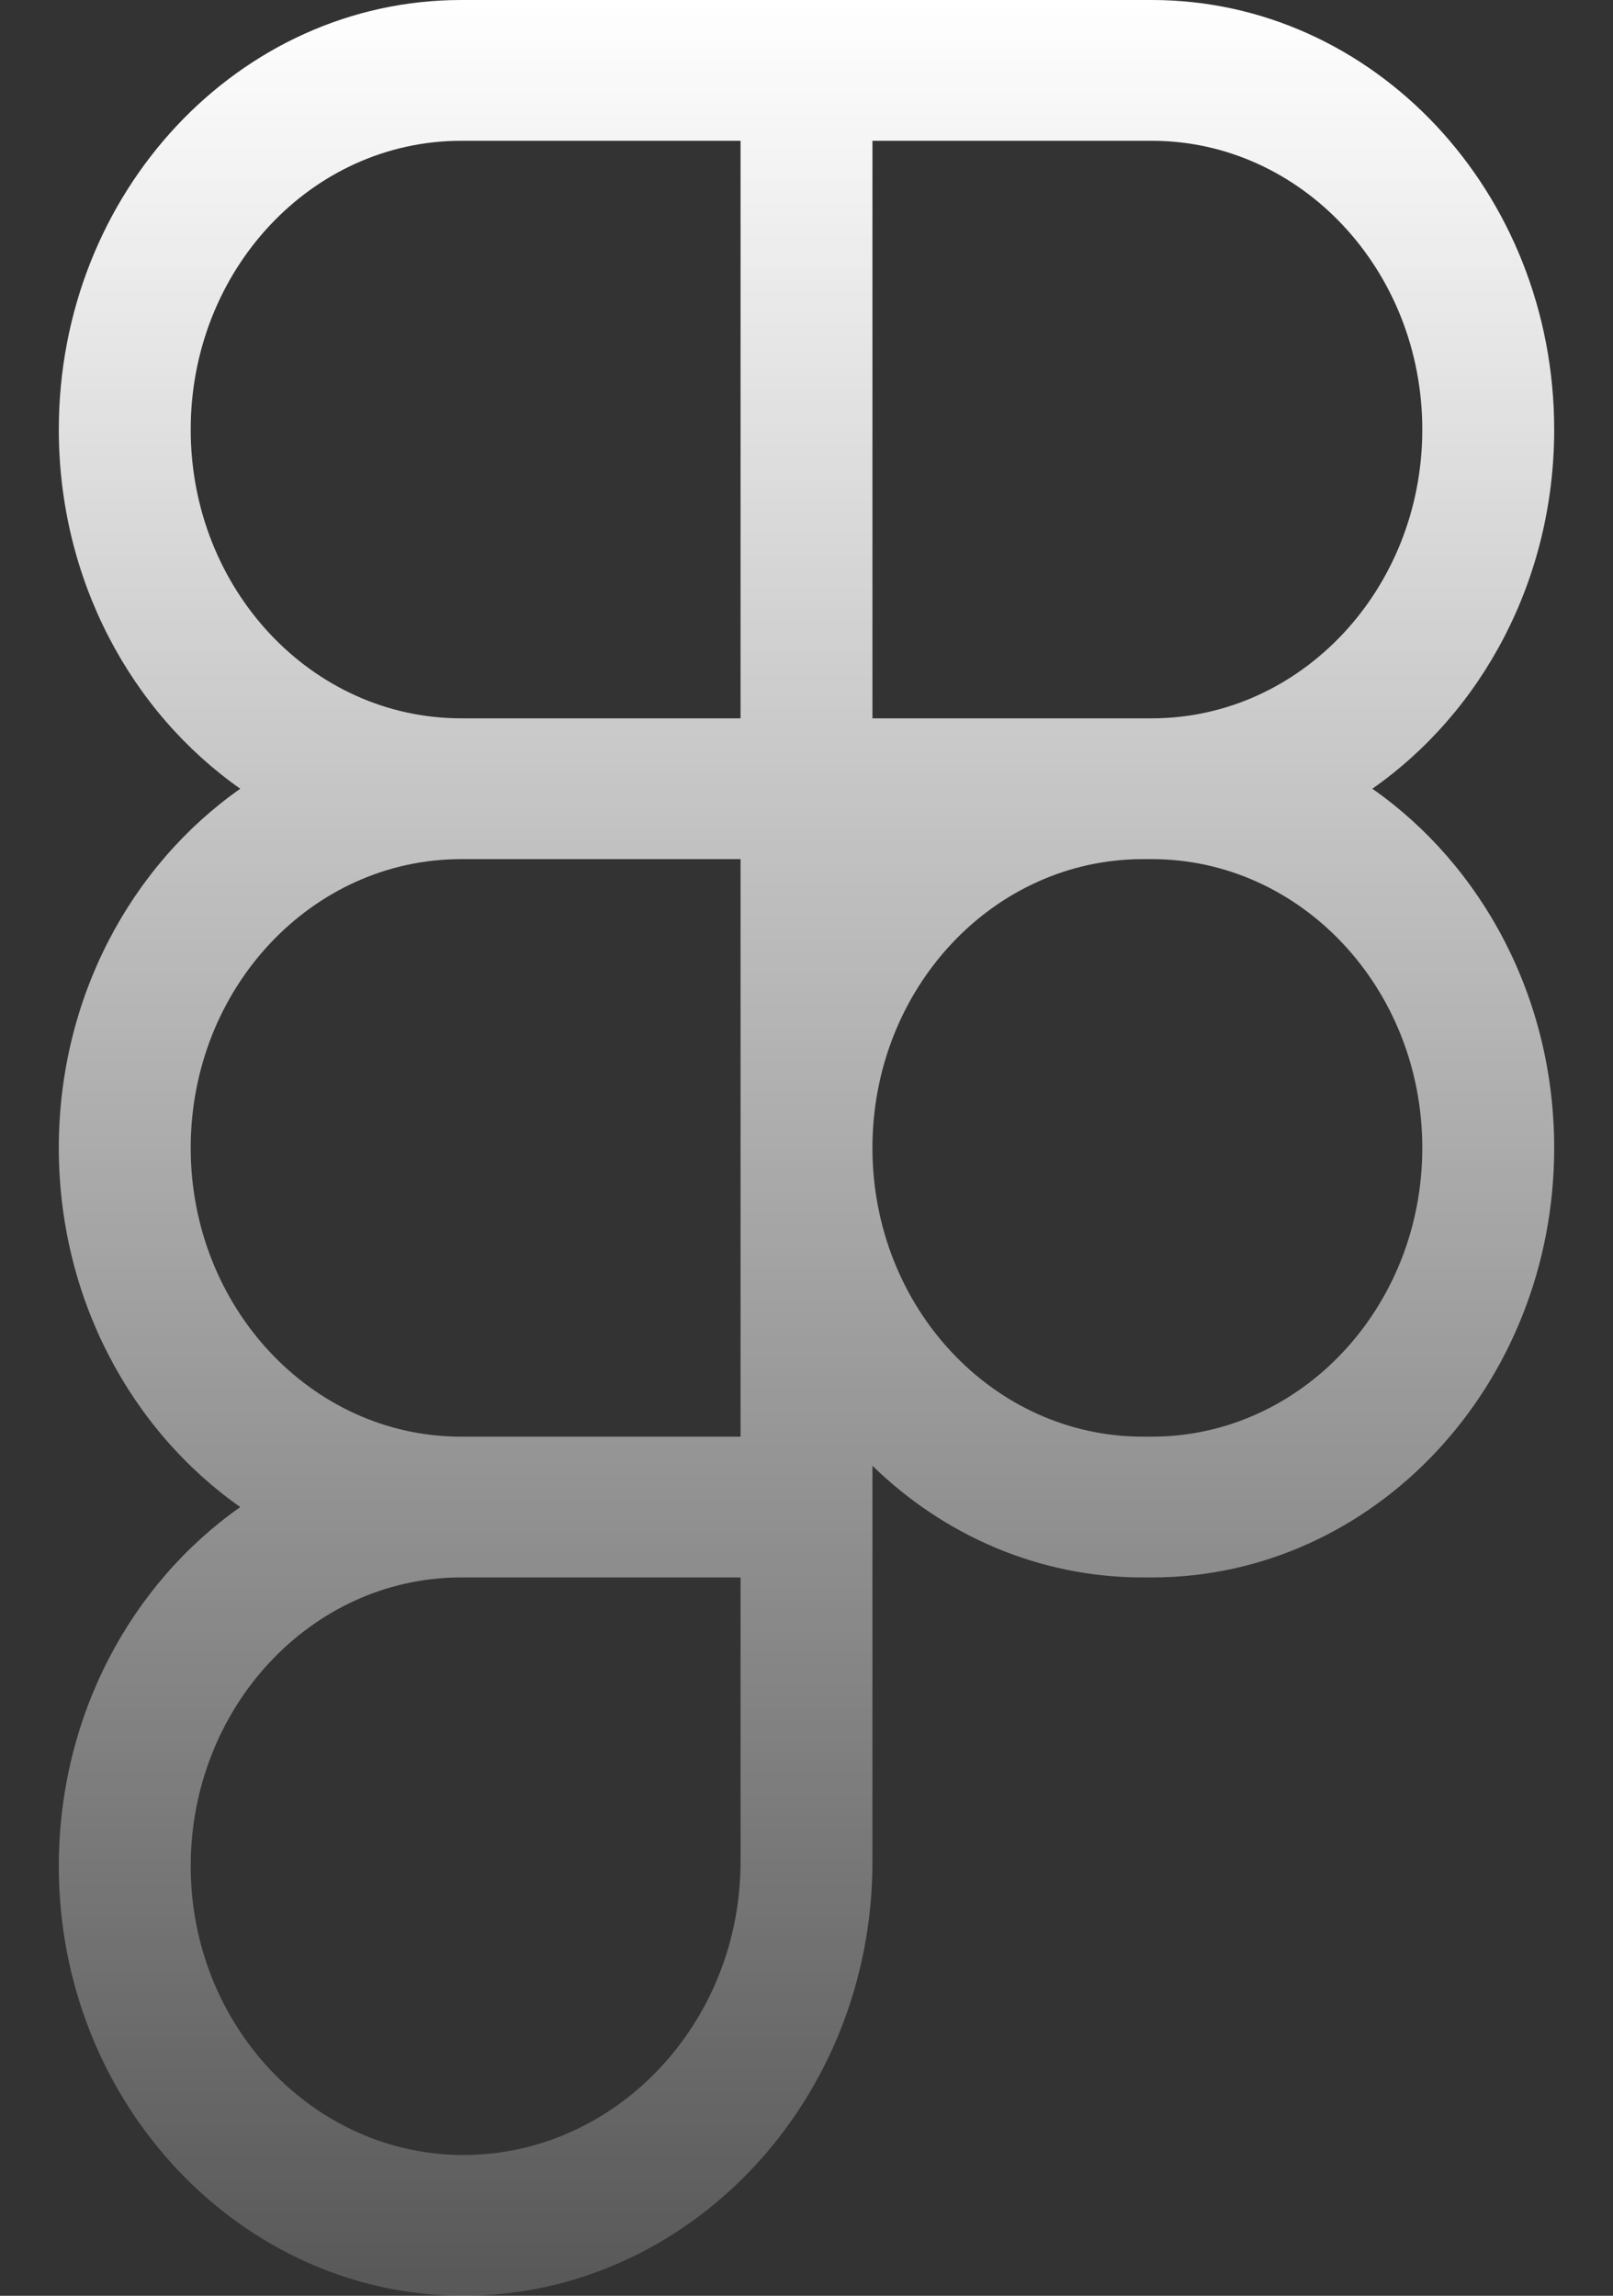 <svg width="52" height="74" viewBox="0 0 52 74" fill="none" xmlns="http://www.w3.org/2000/svg">
<rect x="0" y="0" width="52" height="74" fill="#333333" stroke="none"/>
<path d="M1.896 13.846C1.896 6.2 7.705 0 14.869 0H37.131C44.295 0 50.104 6.2 50.104 13.846C50.104 18.688 47.775 22.952 44.241 25.423C47.775 27.895 50.104 32.158 50.104 37C50.104 44.646 44.295 50.846 37.131 50.846H36.847C33.489 50.846 30.428 49.487 28.126 47.247V60.009C28.126 67.756 22.168 74 14.937 74C7.787 74 1.896 67.814 1.896 60.154C1.896 55.312 4.225 51.048 7.746 48.577C4.225 46.105 1.896 41.842 1.896 37C1.896 32.158 4.225 27.895 7.746 25.423C4.225 22.952 1.896 18.688 1.896 13.846ZM23.874 27.692H14.869C10.048 27.692 6.148 31.855 6.148 37C6.148 42.116 10.021 46.279 14.815 46.308C14.828 46.308 14.855 46.308 14.869 46.308H23.874V27.692ZM28.126 37C28.126 42.145 32.026 46.308 36.847 46.308H37.131C41.939 46.308 45.852 42.145 45.852 37C45.852 31.855 41.939 27.692 37.131 27.692H36.847C32.026 27.692 28.126 31.855 28.126 37ZM14.869 50.846C14.855 50.846 14.828 50.846 14.815 50.846C10.021 50.875 6.148 55.038 6.148 60.154C6.148 65.285 10.102 69.462 14.937 69.462C19.852 69.462 23.874 65.213 23.874 60.009V50.846H14.869ZM14.869 4.538C10.048 4.538 6.148 8.701 6.148 13.846C6.148 18.991 10.048 23.154 14.869 23.154H23.874V4.538H14.869ZM28.126 23.154H37.131C41.939 23.154 45.852 18.991 45.852 13.846C45.852 8.701 41.939 4.538 37.131 4.538H28.126V23.154Z" fill="url(#paint0_linear_50_271)"/>
<defs>
<linearGradient id="paint0_linear_50_271" x1="26" y1="0" x2="26" y2="74" gradientUnits="userSpaceOnUse">
<stop stop-color="white"/>
<stop offset="1" stop-color="white" stop-opacity="0.18"/>
</linearGradient>
</defs>
</svg>
